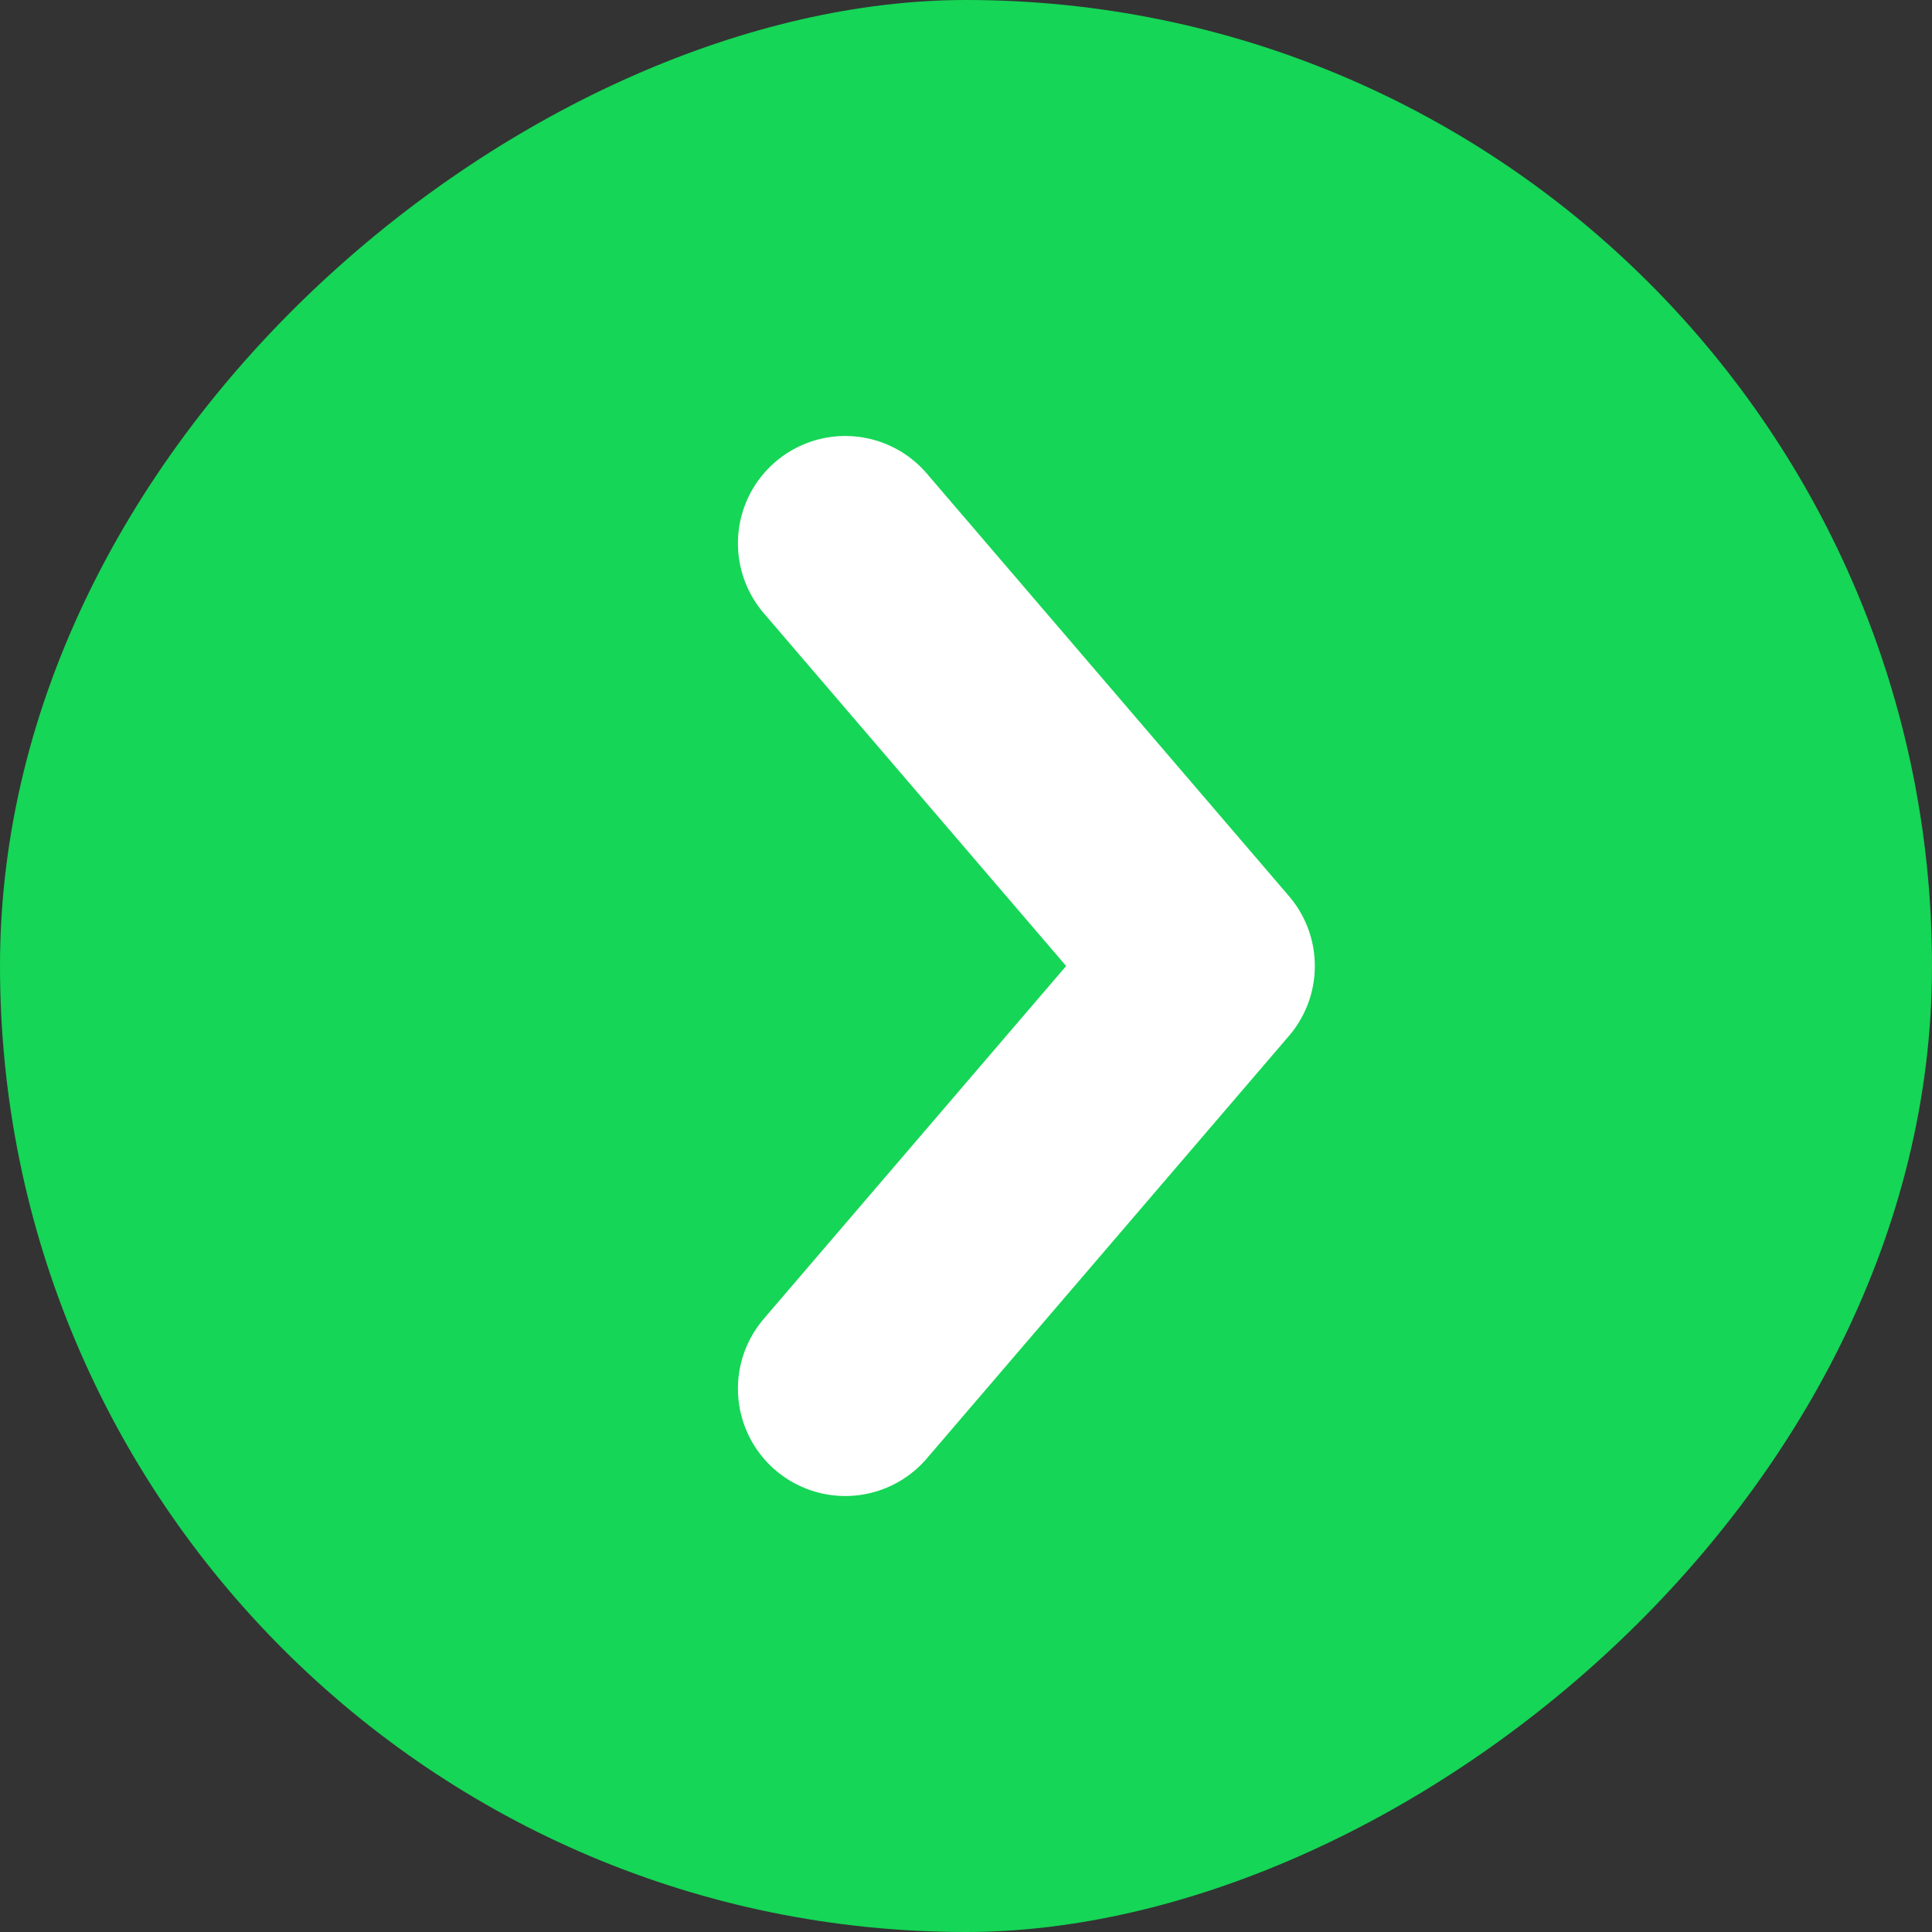 <svg width="18" height="18" viewBox="0 0 18 18" fill="none" xmlns="http://www.w3.org/2000/svg">
<rect x="0" y="0" width="18" height="18" fill="#333333" stroke="none"/>
<g id="Frame 1321314626">
<rect y="18" width="18" height="18" rx="9" transform="rotate(-90 0 18)" fill="#15D656"/>
<path id="Vector 264" d="M7.875 12.938L11.25 9L7.875 5.062" stroke="white" stroke-width="2" stroke-linecap="round" stroke-linejoin="round"/>
</g>
</svg>
